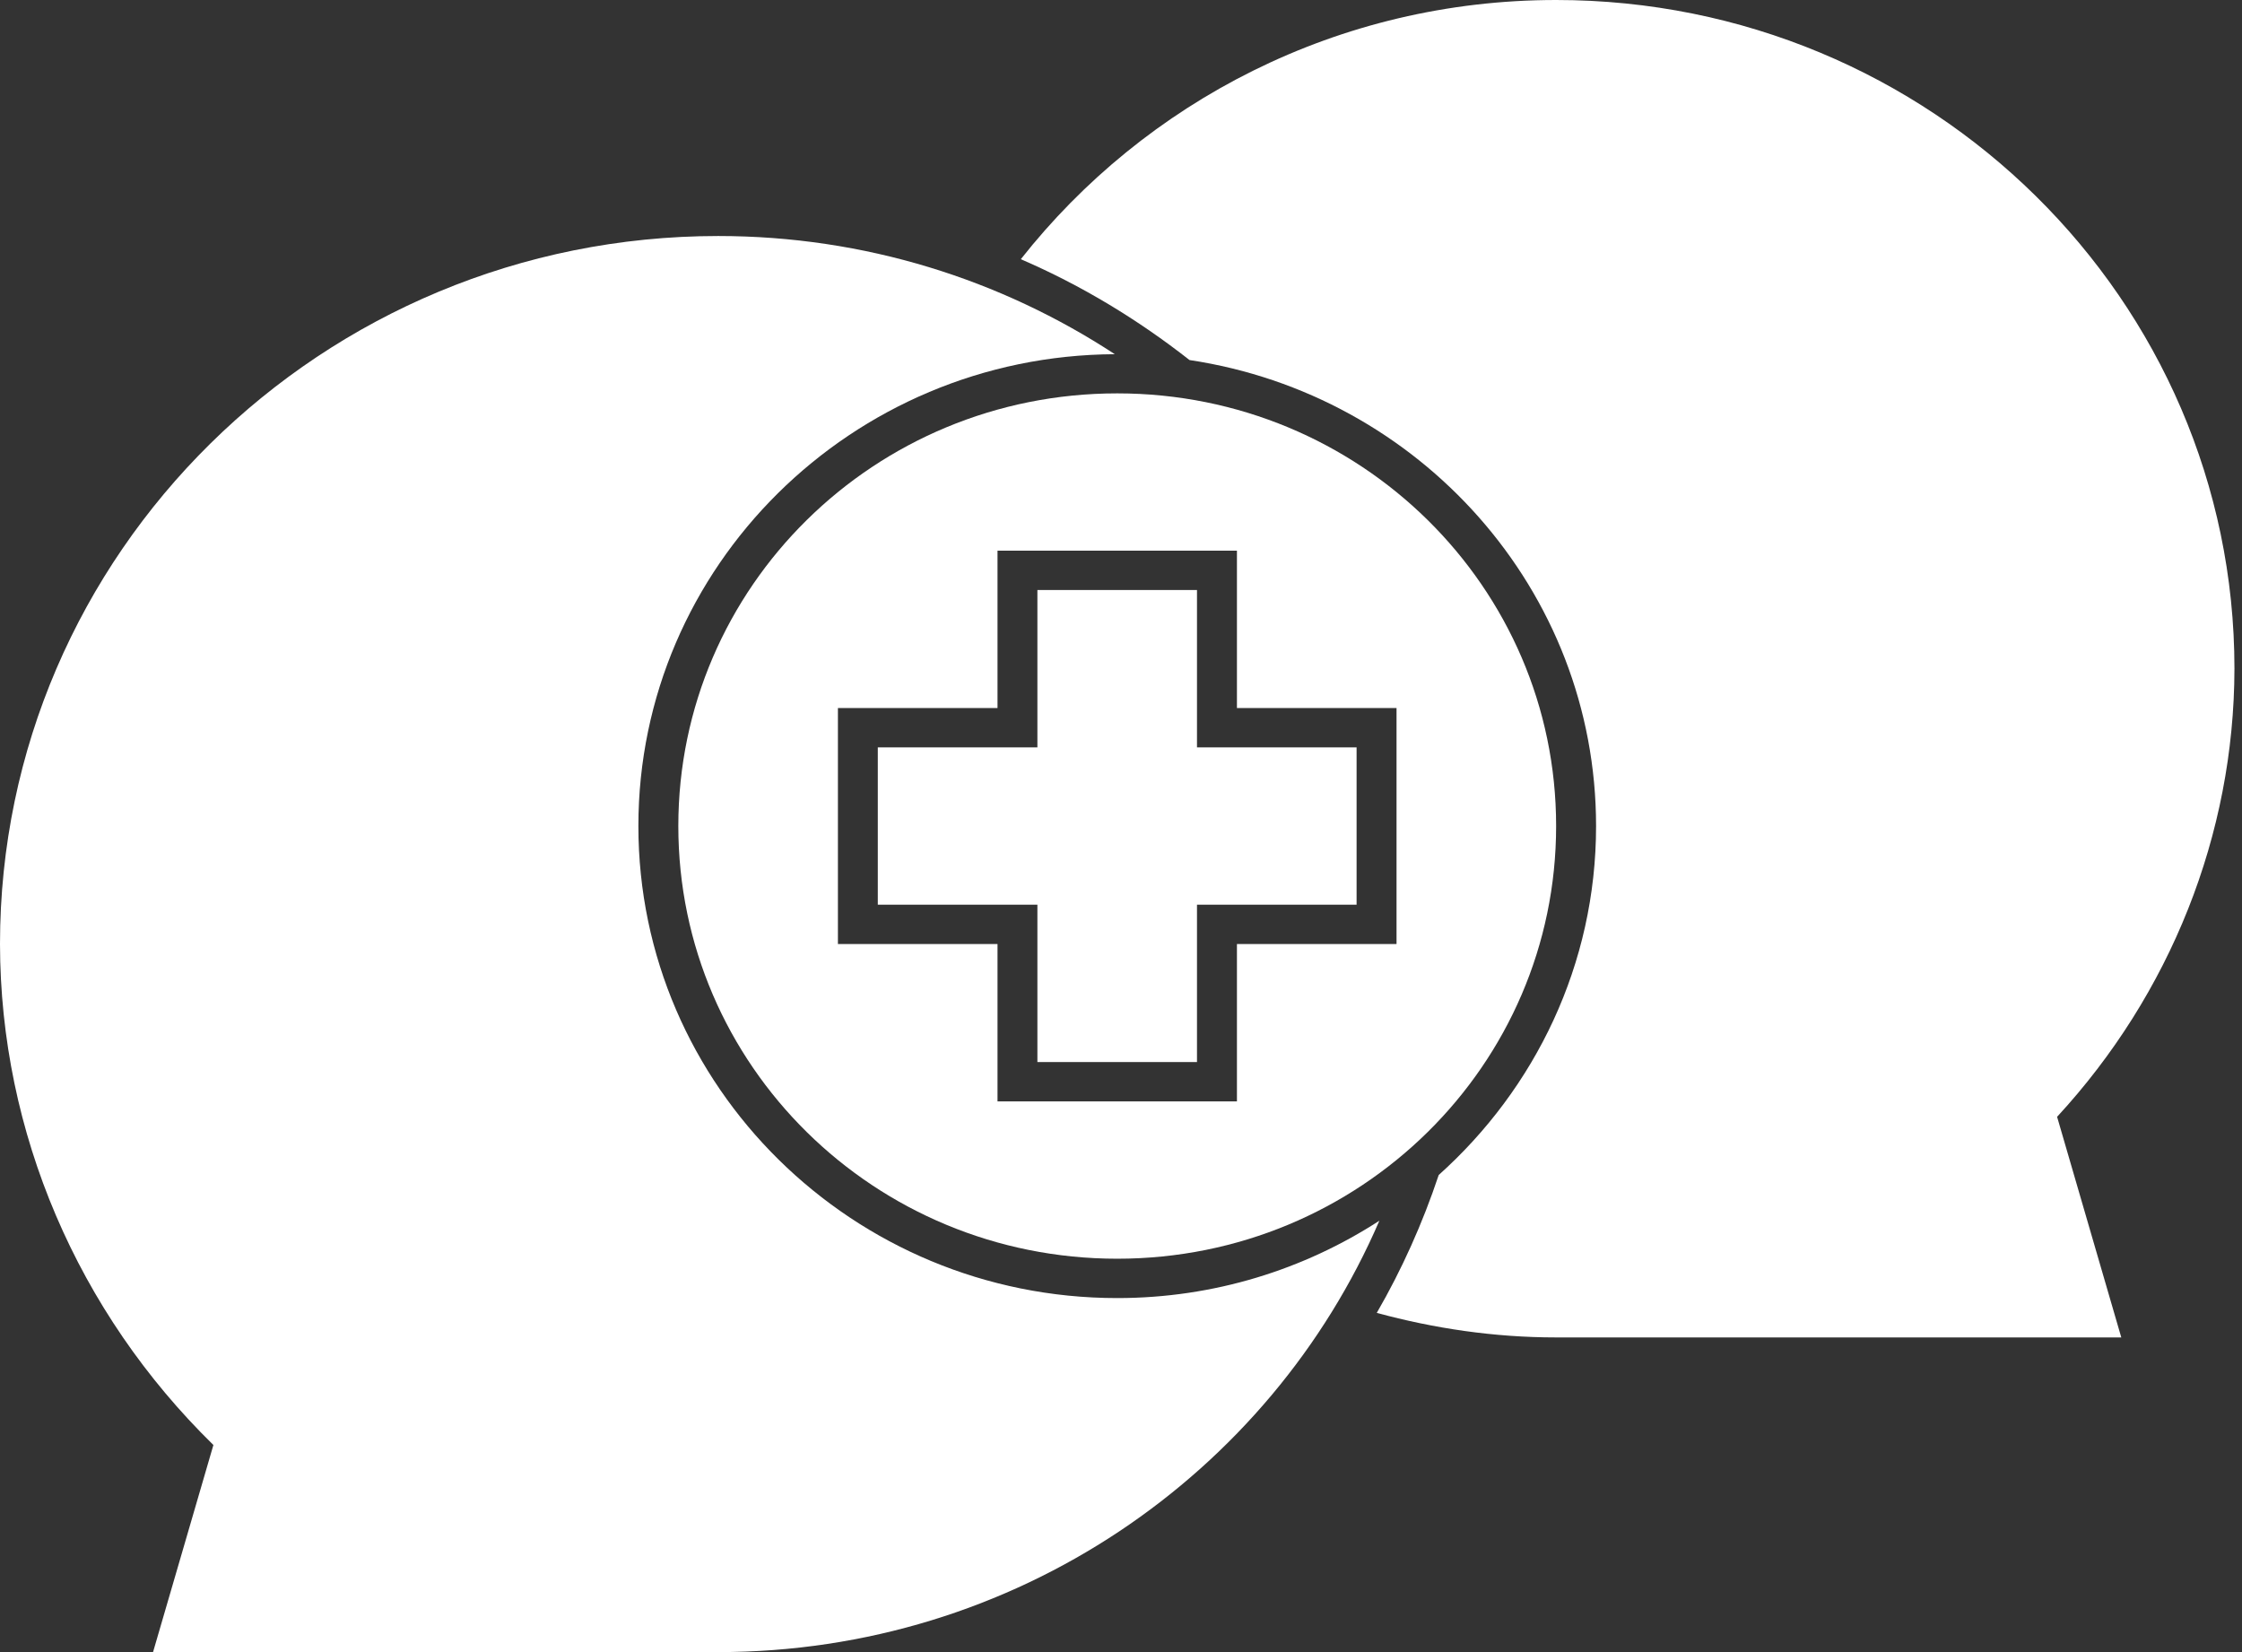 <?xml version="1.0" encoding="UTF-8"?>
<svg xmlns="http://www.w3.org/2000/svg" width="38" height="28" viewBox="0 0 38 28" fill="none">
  <rect x="0" y="0" width="38" height="28" fill="#333333" stroke="none"/>
  <path d="M18.936 6.667C14.823 6.667 11.497 9.946 11.497 14C11.497 18.054 14.823 21.333 18.936 21.333C23.048 21.333 26.375 18.054 26.375 14C26.375 9.946 23.048 6.667 18.936 6.667ZM16.907 9.333H20.965V12H23.67V16H20.965V18.667H16.907V16H14.202V12H16.907V9.333ZM17.583 10V12.667H14.878V15.333H17.583V18H20.288V15.333H22.993V12.667H20.288V10H17.583Z" fill="white"></path>
  <path d="M26.375 0C22.684 6.66667e-09 19.406 1.725 17.302 4.393C18.334 4.838 19.291 5.419 20.161 6.102C24.057 6.686 27.052 9.997 27.052 14C27.052 16.345 26.019 18.45 24.385 19.914C24.112 20.732 23.761 21.515 23.335 22.251C24.305 22.514 25.321 22.667 26.375 22.667H35.954L34.866 18.928C36.784 16.849 37.867 14.148 37.872 11.333C37.872 5.078 32.721 0 26.375 0Z" fill="white"></path>
  <path d="M12.173 4C5.454 4 0 9.377 0 16C0.005 19.196 1.319 22.243 3.617 24.49L2.594 28H12.173C17.205 28 21.526 24.985 23.379 20.689C22.102 21.516 20.576 22 18.936 22C14.458 22 10.82 18.414 10.82 14C10.82 9.599 14.436 6.025 18.895 6.003C16.968 4.74 14.659 4 12.173 4Z" fill="white"></path>
</svg>
